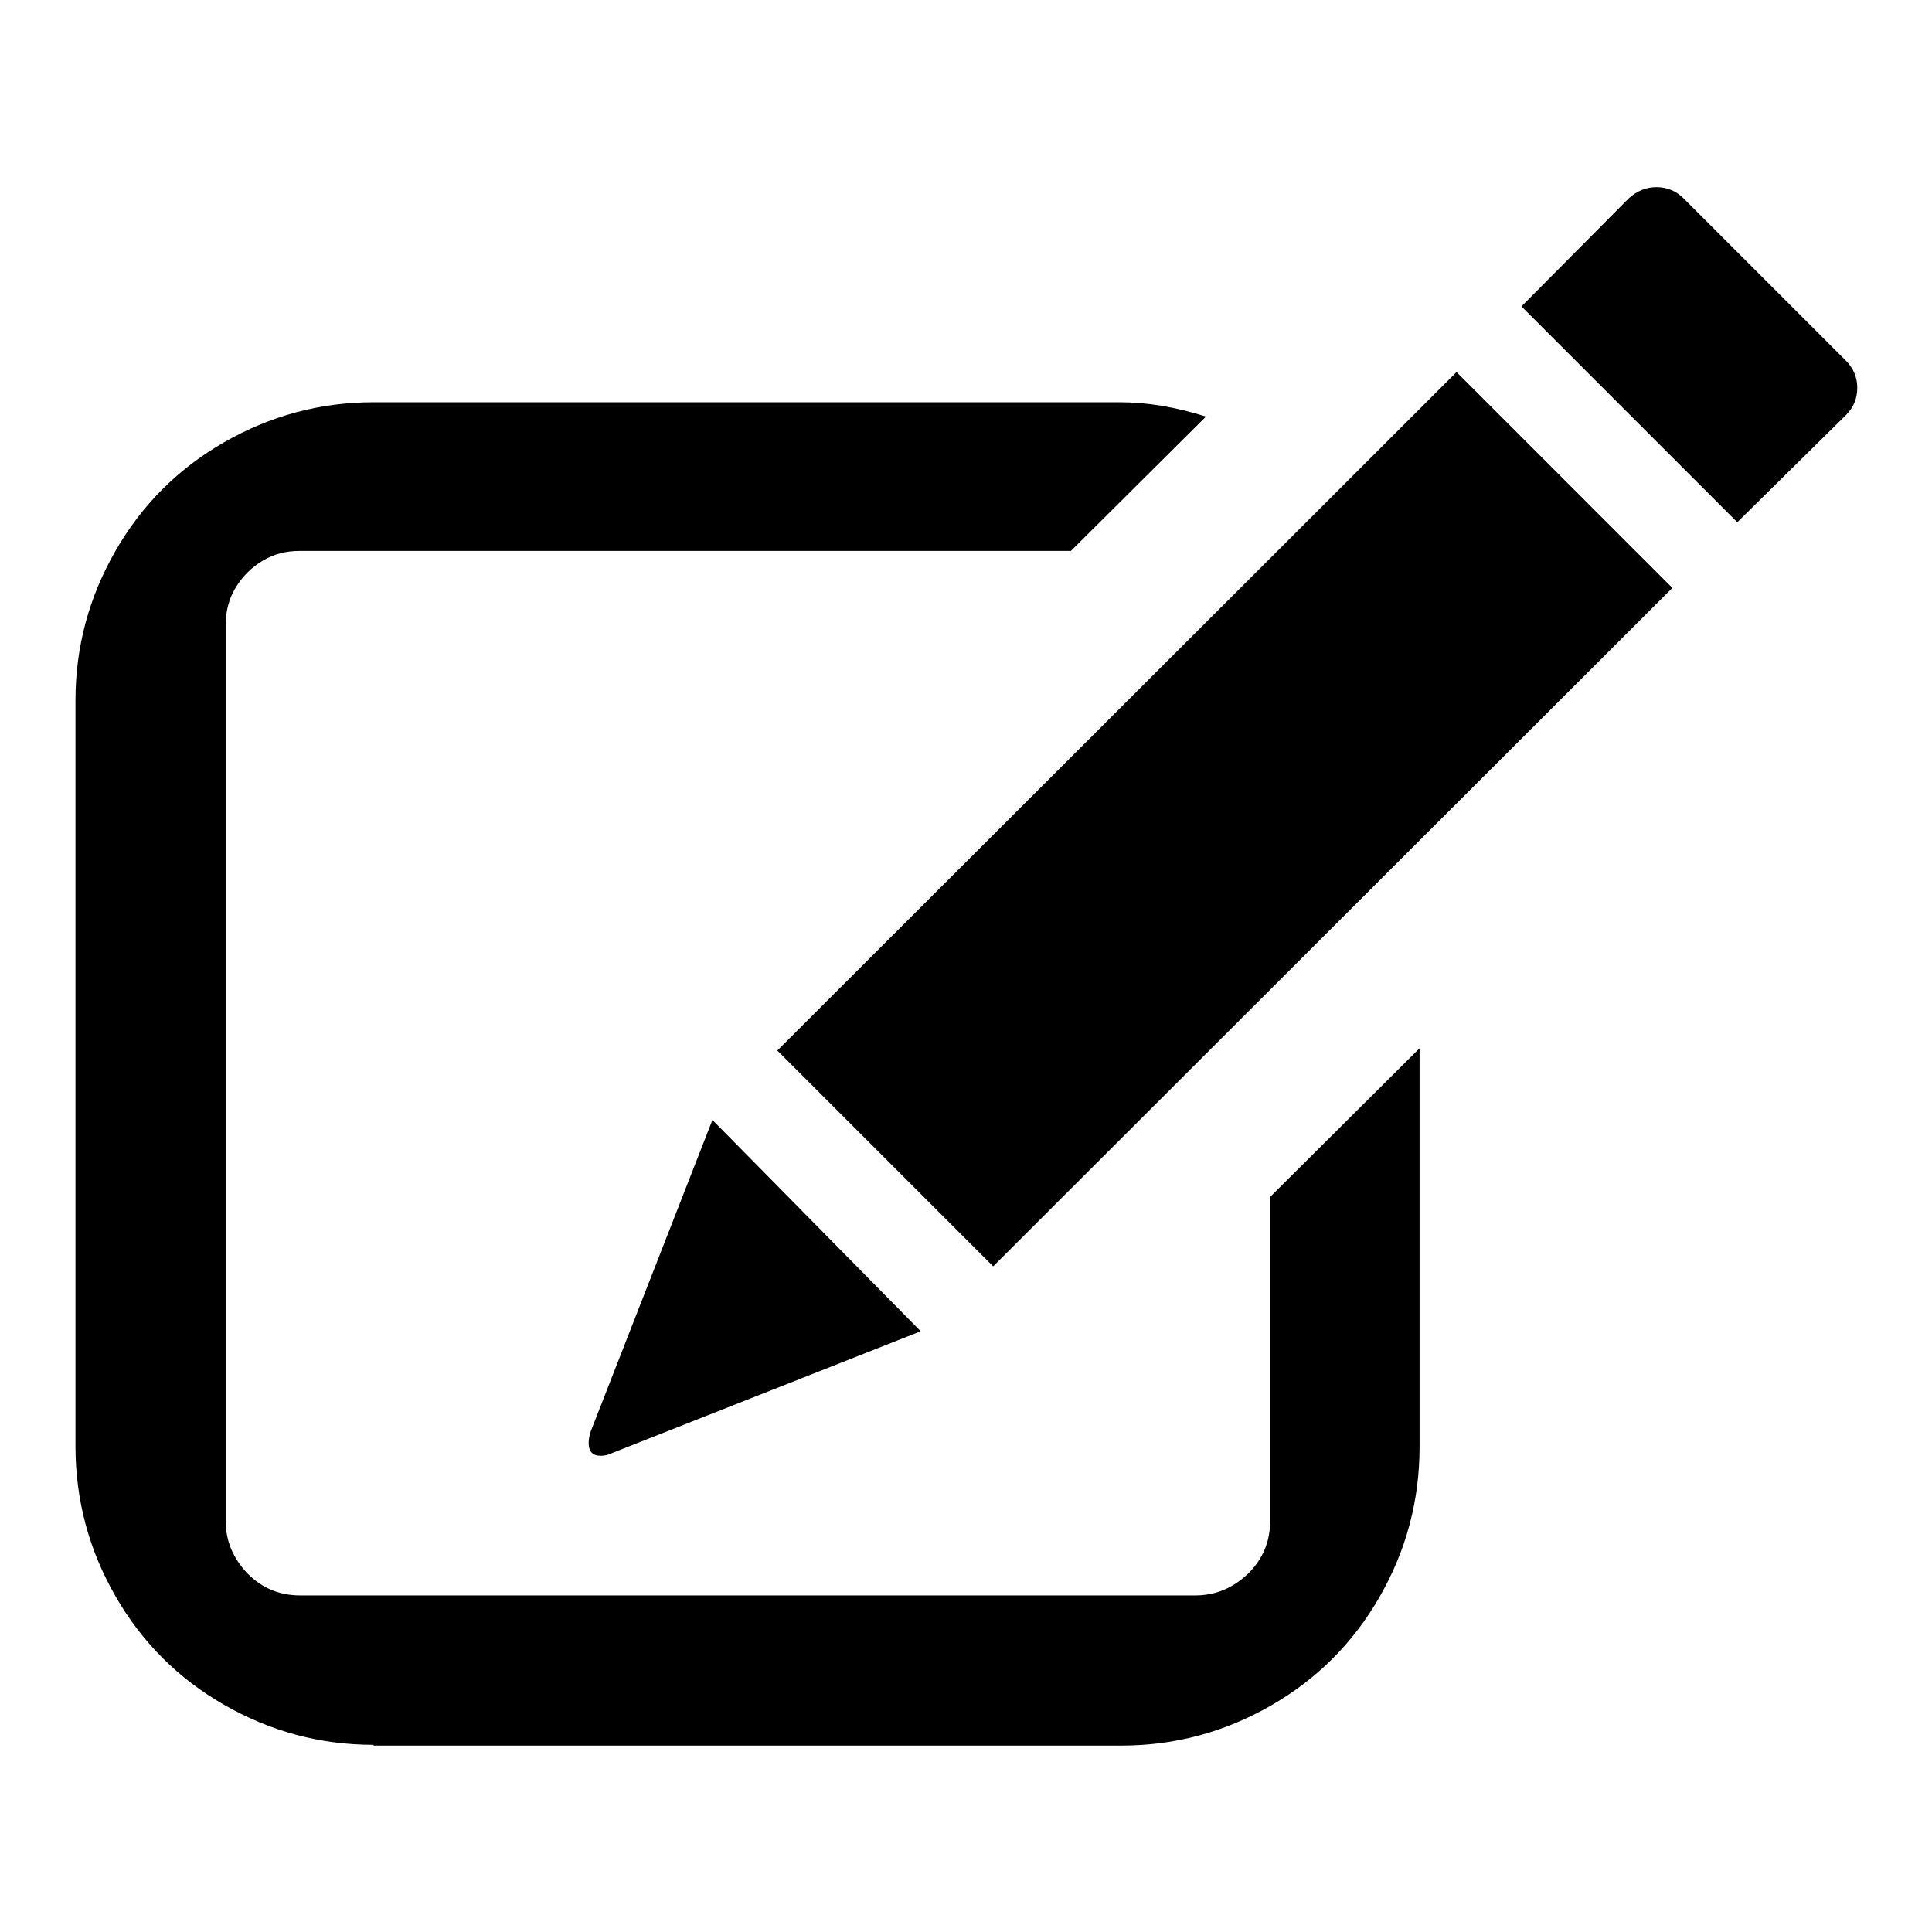 <?xml version="1.0" encoding="utf-8"?>
<!-- Svg Vector Icons : http://www.onlinewebfonts.com/icon -->
<!DOCTYPE svg PUBLIC "-//W3C//DTD SVG 1.1//EN" "http://www.w3.org/Graphics/SVG/1.1/DTD/svg11.dtd">
<svg version="1.1" xmlns="http://www.w3.org/2000/svg" xmlns:xlink="http://www.w3.org/1999/xlink" x="0px" y="0px" viewBox="0 0 256 256" enable-background="new 0 0 256 256" xml:space="preserve">
<g><g><g><path fill="#000000" d="M230.2,69.2l-28.6-28.6l14.2-14.3c1.1-1,2.3-1.5,3.7-1.5s2.6,0.5,3.6,1.5l21.5,21.5c1,1,1.5,2.2,1.5,3.6c0,1.4-0.5,2.6-1.5,3.6L230.2,69.2z M131.6,167.8L103,139.2l90-89.9l28.6,28.6L131.6,167.8z M49.5,231.2c-7.1,0-13.7-1.8-19.8-5.3c-6.1-3.5-10.9-8.3-14.4-14.4c-3.5-6.1-5.3-12.7-5.3-19.9V92.8c0-7.1,1.8-13.7,5.3-19.8c3.5-6.1,8.3-10.9,14.4-14.4c6.1-3.5,12.7-5.3,19.8-5.3h98.9c3.5,0,7.3,0.6,11.4,1.9L141.9,73H39.7c-1.8,0-3.4,0.4-4.9,1.3c-1.5,0.9-2.7,2.1-3.6,3.6s-1.3,3.2-1.3,4.9v118.7c0,2.7,1,5,2.9,7c2,2,4.3,2.9,7,2.9h118.6c2.7,0,5-1,7-2.9c2-2,2.9-4.3,2.9-7v-42.9l19.8-19.7v52.8c0,7.2-1.8,13.8-5.3,19.9c-3.5,6.1-8.3,10.9-14.4,14.4c-6.1,3.5-12.7,5.3-19.8,5.3H49.5z M81.2,192.5c-0.6,0.3-1.1,0.4-1.6,0.4c-1.1,0-1.6-0.6-1.6-1.7c0-0.5,0.1-1,0.3-1.6l16.1-41.2l27.6,28L81.2,192.5z"/></g></g></g>
</svg>